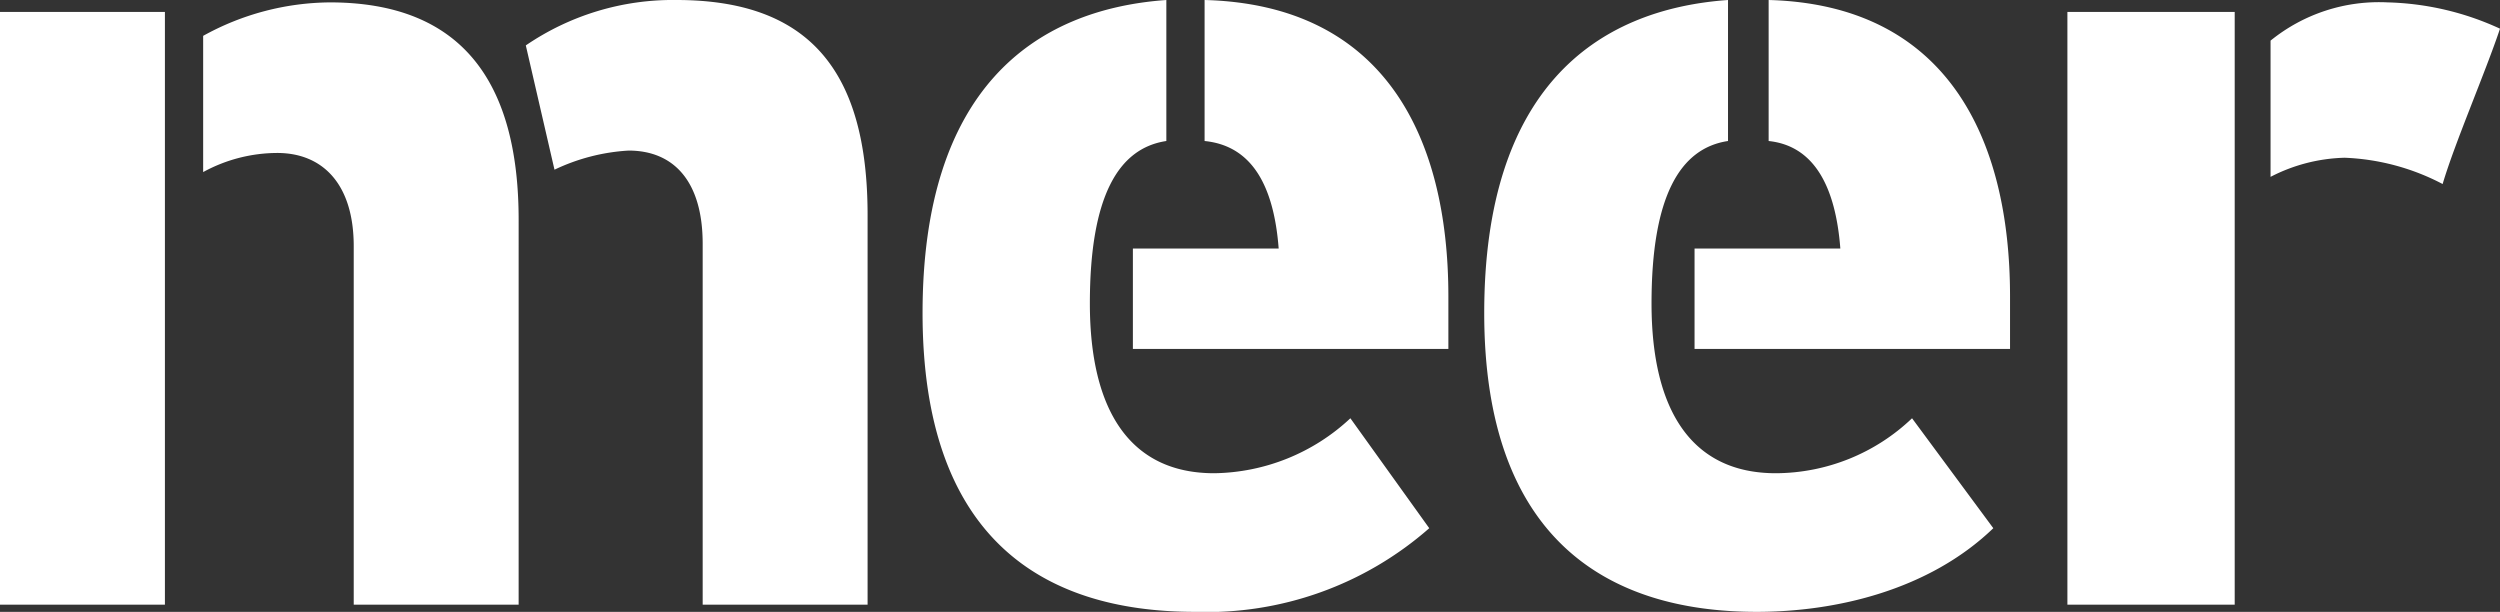 <svg xmlns="http://www.w3.org/2000/svg" viewBox="0 0 104.6 25.6" width="100%" height="100%" preserveAspectRatio="none"><rect x="0" y="0" width="104.6" height="25.6" fill="#333333" stroke="none"/><path d="M6.9,25.3H0V.5H6.9Zm14.8,0H14.8v-15c0-2.6-1.3-3.9-3.2-3.9a6.5,6.5,0,0,0-3.1.8V1.5A11.1,11.1,0,0,1,13.8.1c5.5,0,7.9,3.3,7.9,9.1ZM22,1.9A10.9,10.9,0,0,1,28.3,0c5.5,0,8,2.9,8,9V25.3H29.4V10.2c0-2.6-1.2-3.9-3.1-3.9a8.3,8.3,0,0,0-3.1.8Z" fill="#fff" data-color-group="0"/><path d="M48.8,5.9c-2,.3-3.2,2.3-3.2,6.8s1.7,7.1,5.2,7.1a8.5,8.5,0,0,0,5.7-2.3l3.3,4.6A14.1,14.1,0,0,1,50,25.6c-6.5,0-11.4-3.2-11.4-12.5S43.2.4,48.8,0ZM50.4,0c7.5.2,10.2,5.7,10.2,12.4v2.2H47.4V10.4h6.1c-.2-2.6-1.1-4.3-3.1-4.5Z" fill="#fff" data-color-group="0"/><path d="M72.3,5.9c-2,.3-3.2,2.3-3.2,6.8s1.7,7.1,5.2,7.1A8.3,8.3,0,0,0,80,17.5l3.4,4.6c-2.7,2.6-6.6,3.5-9.9,3.5-6.4,0-11.4-3.2-11.4-12.5S66.7.4,72.3,0ZM74,0c7.4.2,10.1,5.7,10.1,12.4v2.2H70.9V10.4H77c-.2-2.6-1.1-4.3-3-4.5Z" fill="#fff" data-color-group="0"/><path d="M93.5,25.3h-7V.5h7ZM95,1.7A7.2,7.2,0,0,1,99.9.1a11.9,11.9,0,0,1,4.7,1.1C104,3,102.7,6,102.2,7.7a9.6,9.6,0,0,0-4.1-1.1,7.1,7.1,0,0,0-3.1.8Z" fill="#fff" data-color-group="0"/></svg>